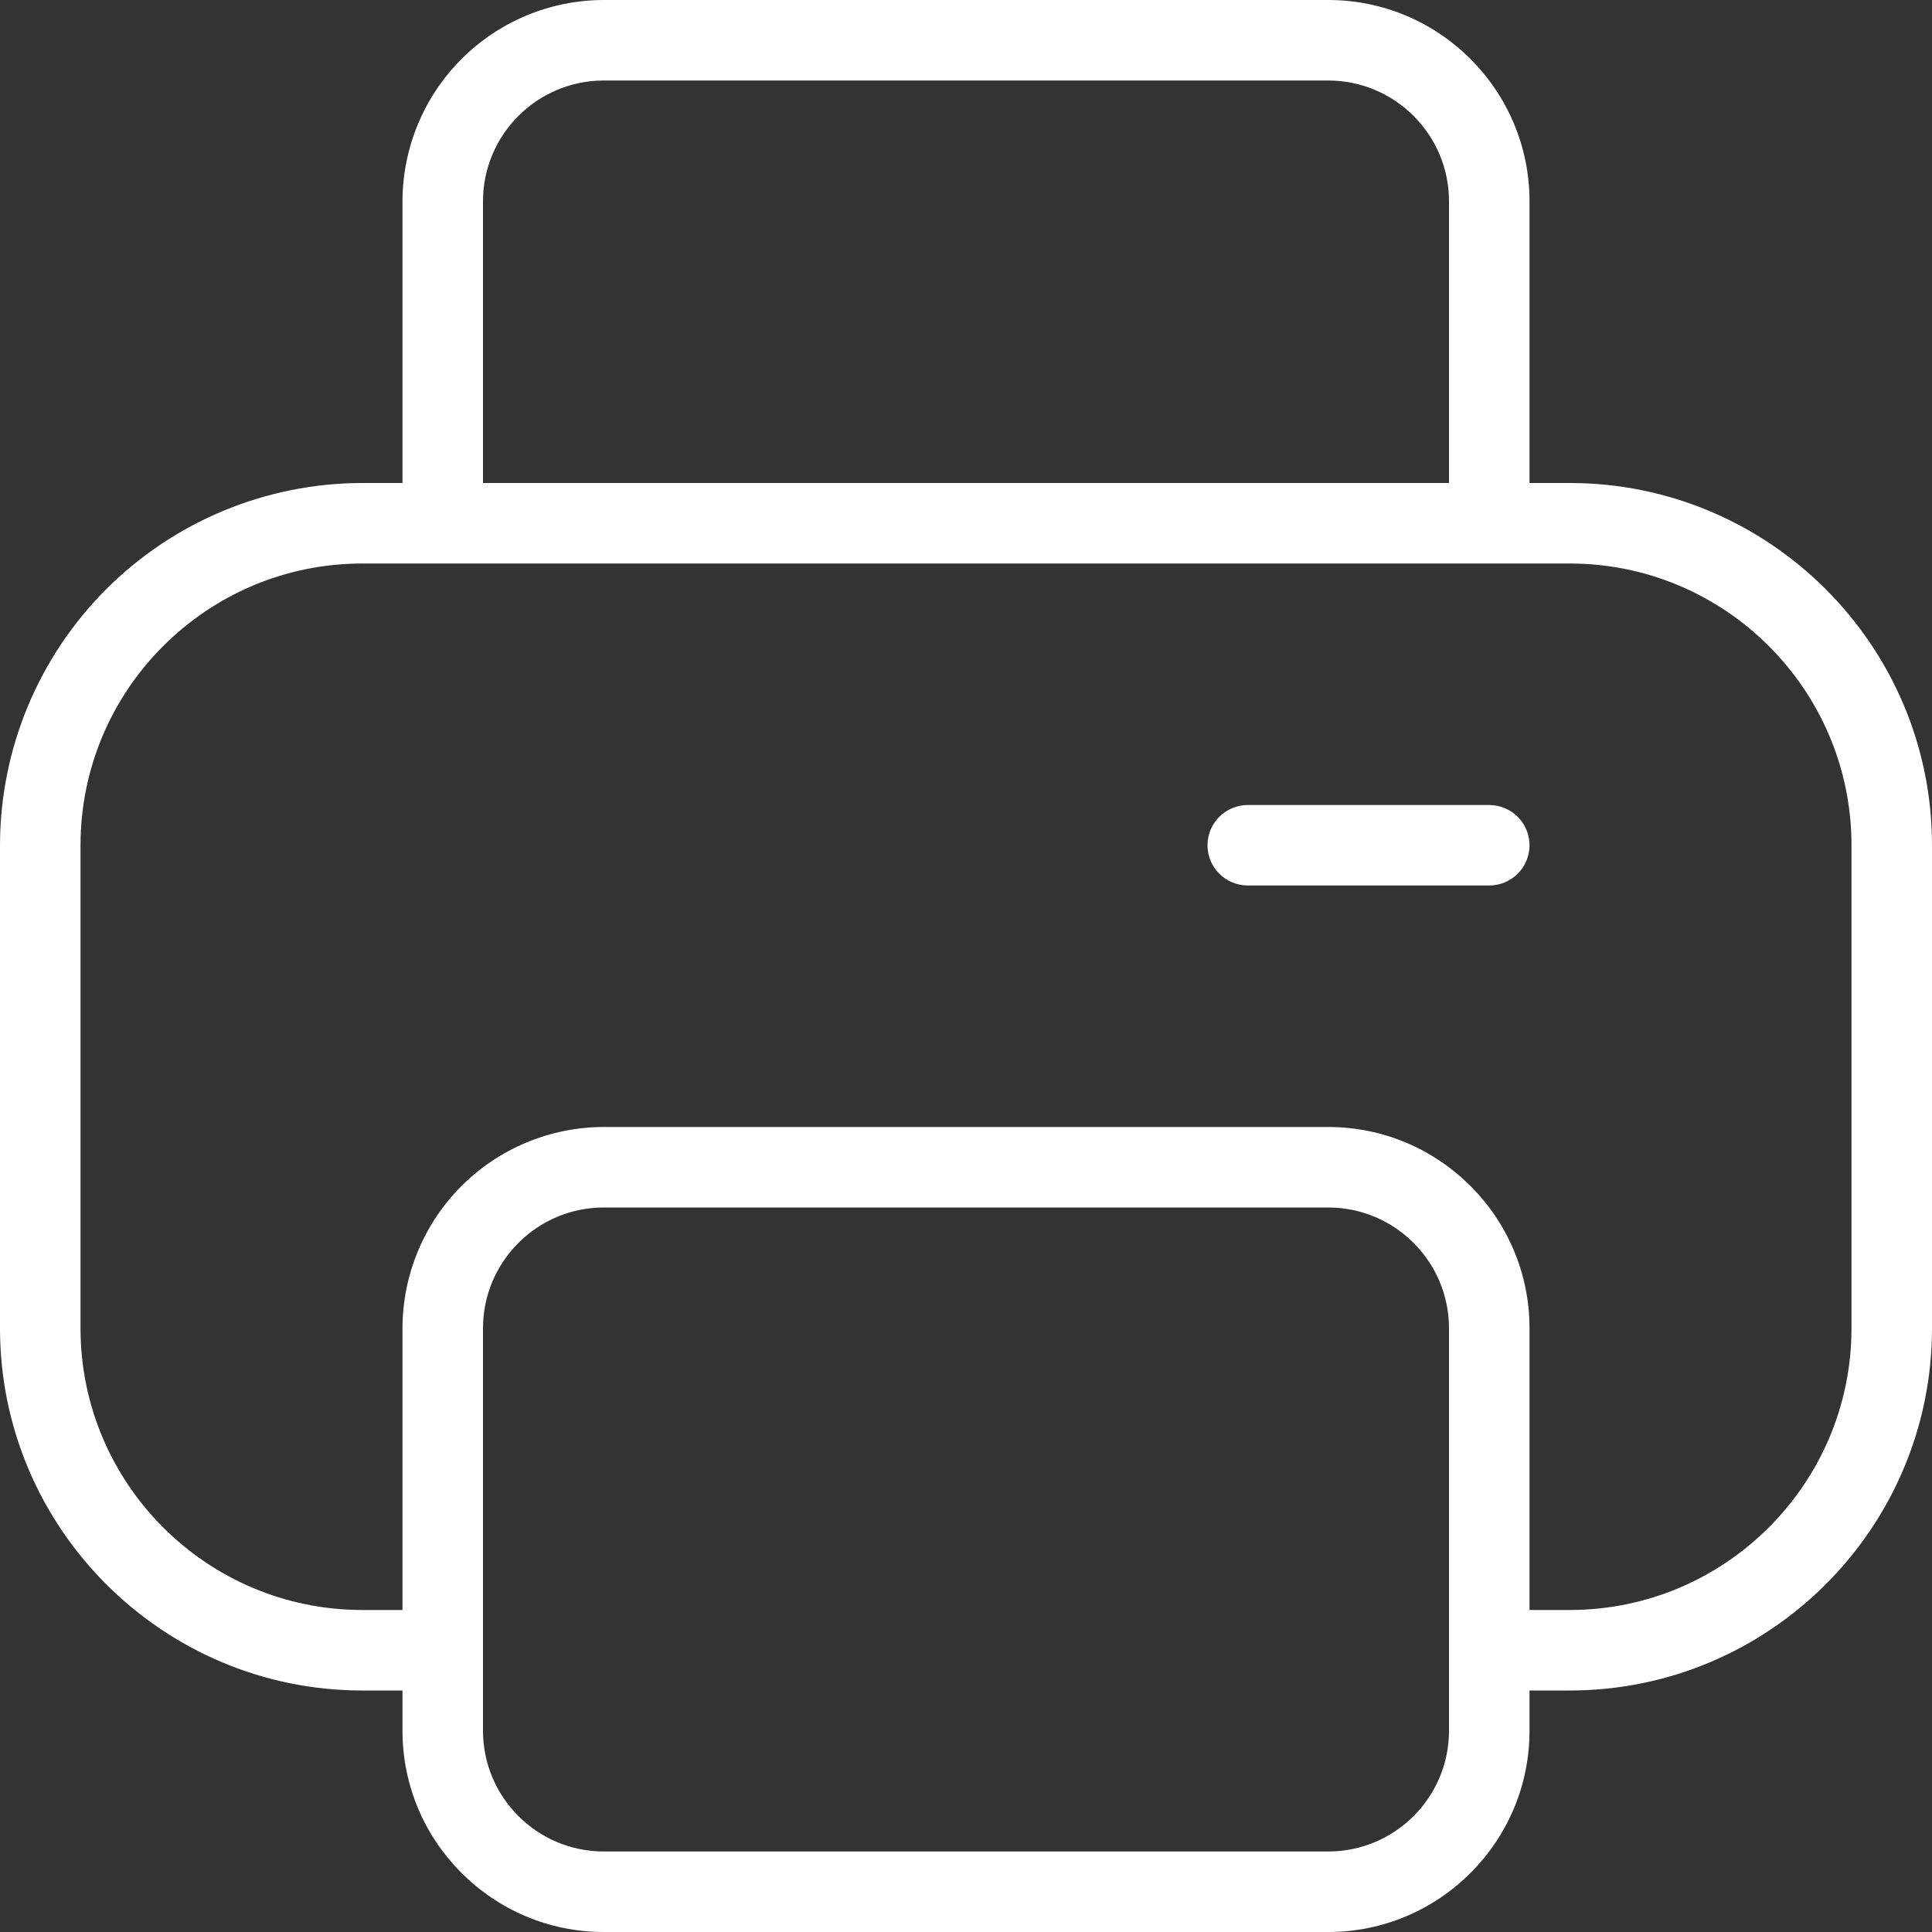 <svg xmlns="http://www.w3.org/2000/svg" width="40" height="40" viewBox="0 0 40 40" fill="none"><rect x="0" y="0" width="40" height="40" fill="#333333" stroke="none"/><g clip-path="url(#clip0_318_31966)"><path d="M32.5 10H31.667V4.167C31.667 1.87 29.798 0 27.5 0H12.5C11.395 0.001 10.336 0.441 9.555 1.222C8.774 2.003 8.335 3.062 8.333 4.167V10H7.5C5.512 10.002 3.605 10.793 2.199 12.199C0.793 13.605 0.002 15.512 0 17.5L0 27.5C0 31.635 3.365 35 7.5 35H8.333V35.833C8.333 38.13 10.203 40 12.5 40H27.5C29.798 40 31.667 38.13 31.667 35.833V35H32.5C36.635 35 40 31.635 40 27.5V17.5C40 13.365 36.635 10 32.5 10ZM10 4.167C10 2.788 11.122 1.667 12.5 1.667H27.5C28.878 1.667 30 2.788 30 4.167V10H10V4.167ZM30 35.833C30 37.212 28.878 38.333 27.5 38.333H12.5C11.122 38.333 10 37.212 10 35.833V27.5C10 26.122 11.122 25 12.5 25H27.5C28.878 25 30 26.122 30 27.5V35.833ZM38.333 27.5C38.333 30.717 35.717 33.333 32.5 33.333H31.667V27.5C31.667 25.203 29.798 23.333 27.5 23.333H12.5C11.395 23.335 10.336 23.774 9.555 24.555C8.774 25.336 8.335 26.395 8.333 27.5V33.333H7.5C4.283 33.333 1.667 30.717 1.667 27.5V17.5C1.667 14.283 4.283 11.667 7.5 11.667H32.5C35.717 11.667 38.333 14.283 38.333 17.5V27.5ZM31.667 17.5C31.667 17.721 31.579 17.933 31.423 18.089C31.266 18.245 31.054 18.333 30.833 18.333H25.833C25.612 18.333 25.4 18.245 25.244 18.089C25.088 17.933 25 17.721 25 17.5C25 17.279 25.088 17.067 25.244 16.911C25.4 16.755 25.612 16.667 25.833 16.667H30.833C31.054 16.667 31.266 16.755 31.423 16.911C31.579 17.067 31.667 17.279 31.667 17.5Z" fill="white"></path></g><defs><clipPath id="clip0_318_31966"><rect width="40" height="40" fill="white"></rect></clipPath></defs></svg>